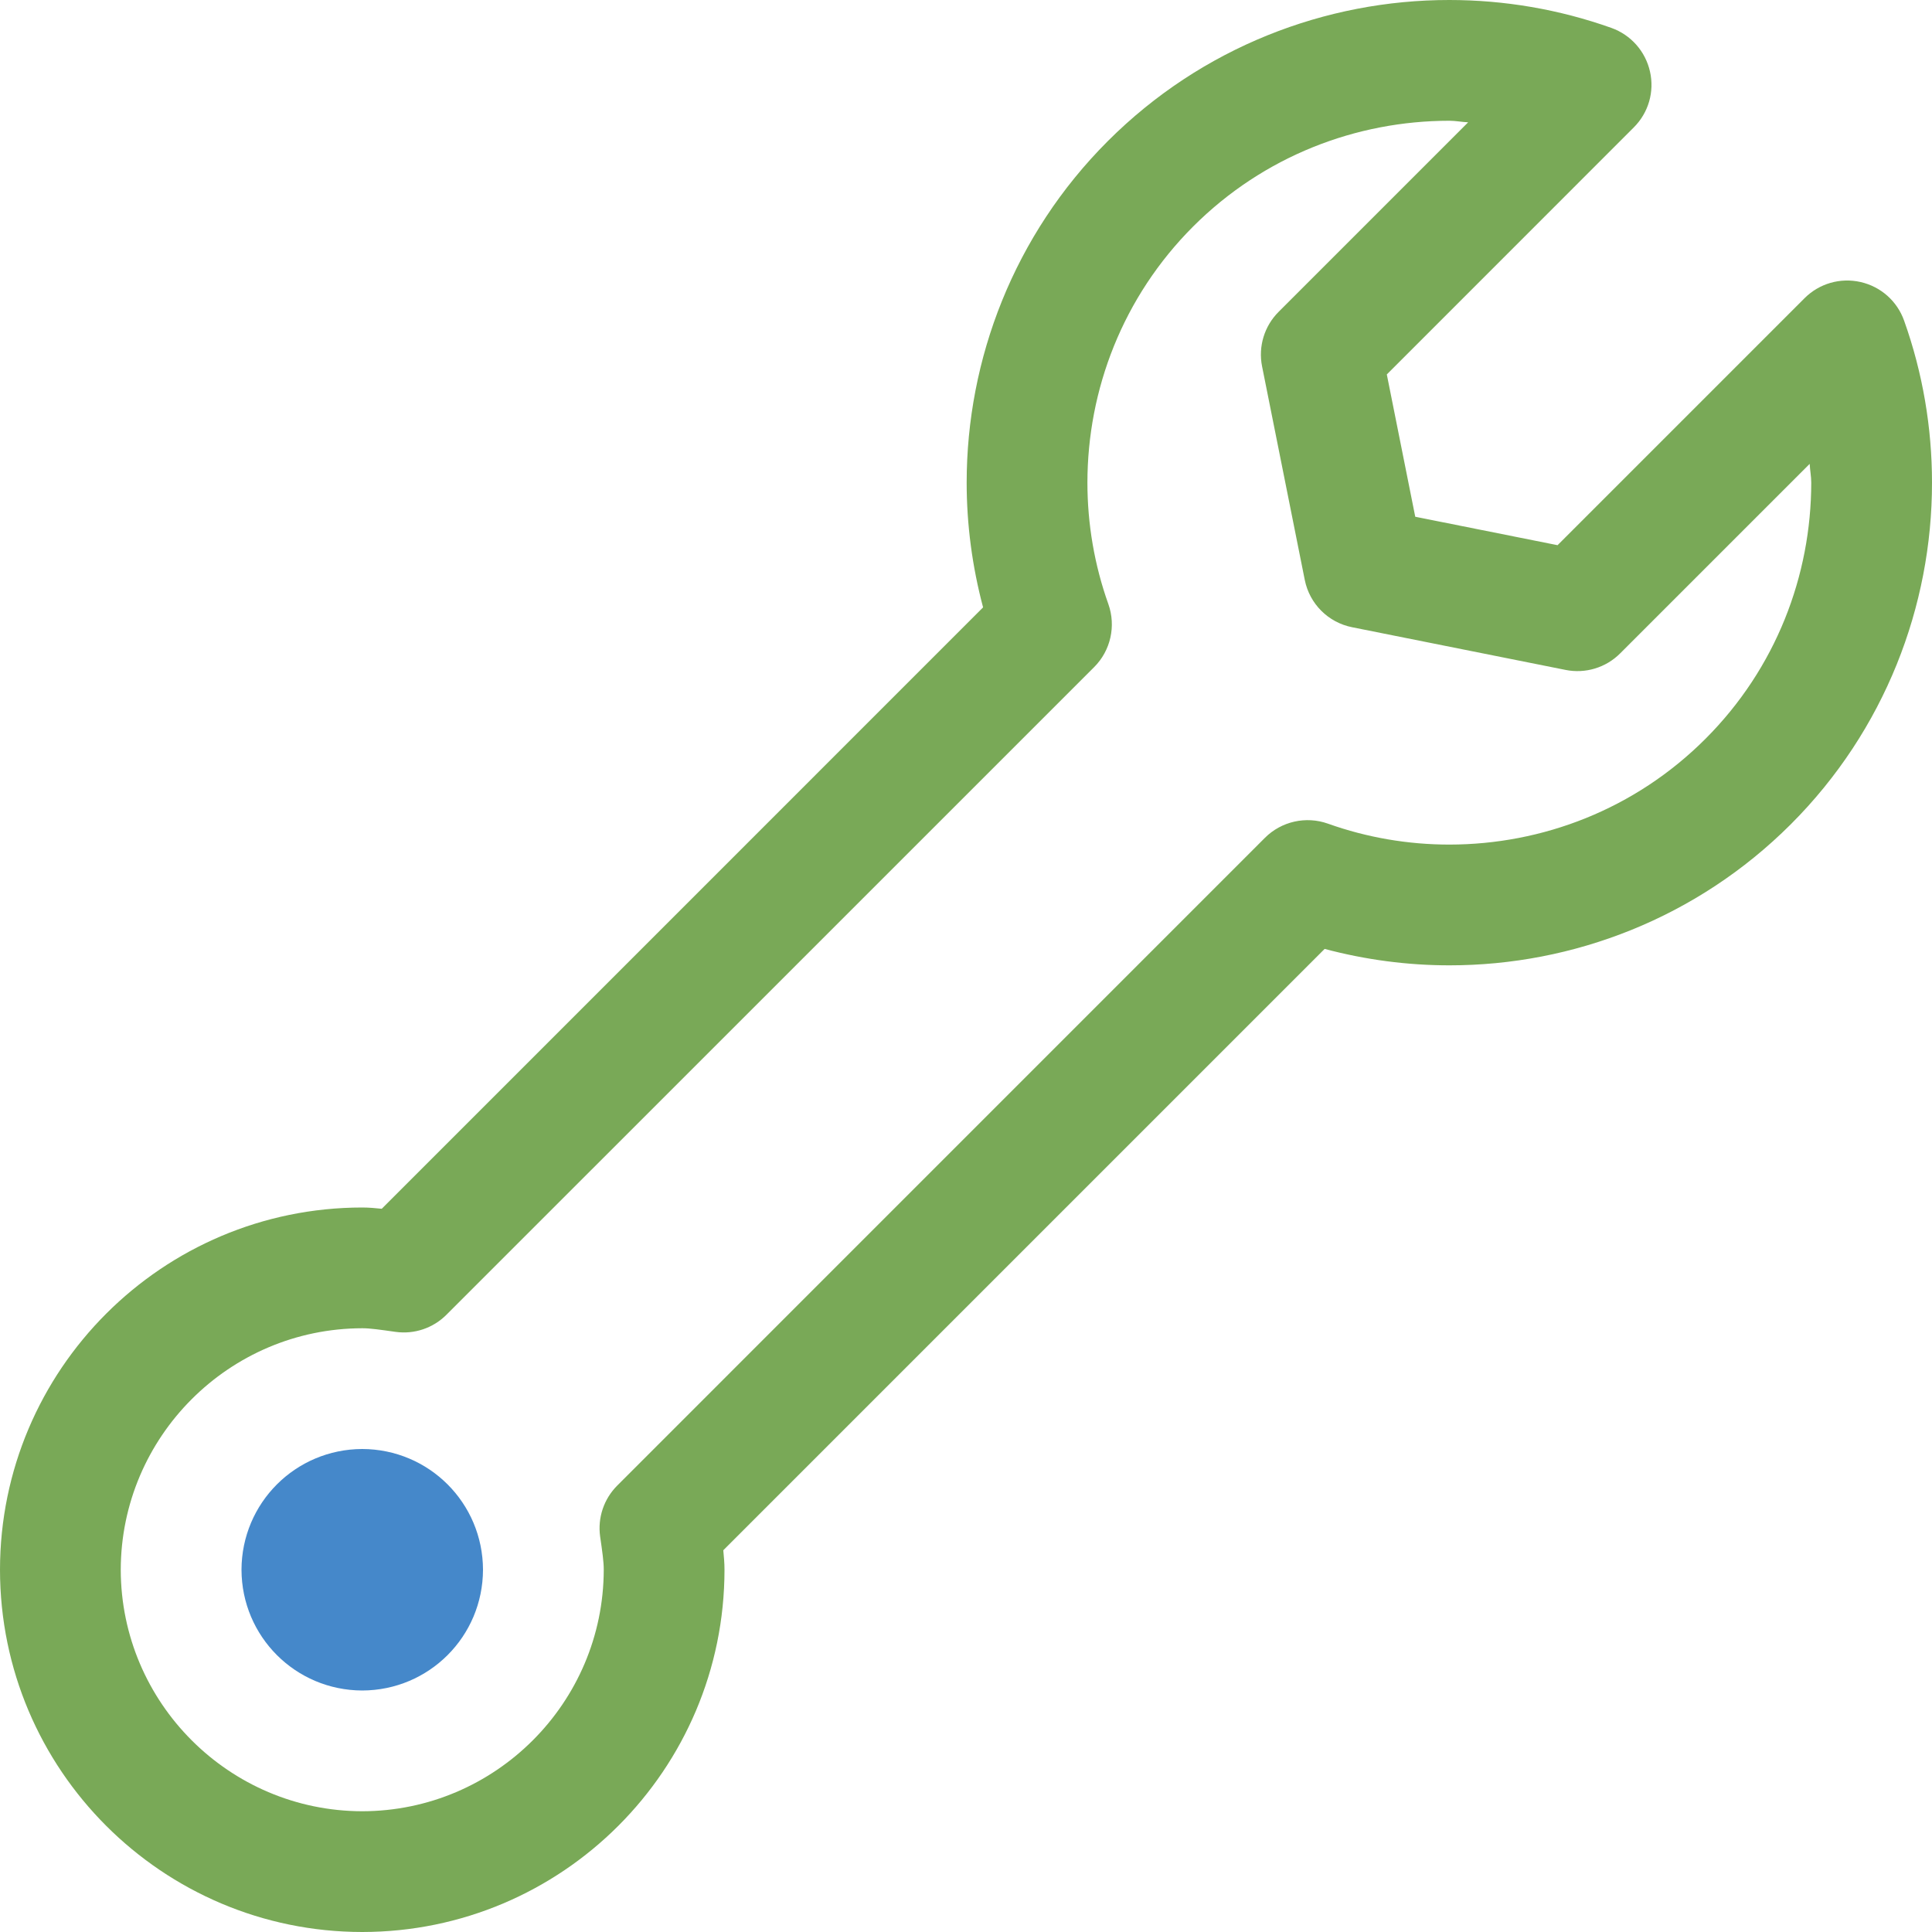 <svg width="32" height="32" viewBox="0 0 32 32" fill="none" xmlns="http://www.w3.org/2000/svg">
<path fill-rule="evenodd" clip-rule="evenodd" d="M28.248 12.237C27.082 13.404 25.547 13.988 24.006 13.989C23.323 13.989 22.641 13.873 21.994 13.642C21.631 13.513 21.224 13.604 20.951 13.877L10.224 24.605C10.002 24.827 9.897 25.138 9.94 25.449C9.976 25.696 10.001 25.873 10 26C9.996 28.204 8.204 29.996 6 30C3.796 29.996 2.004 28.204 2 26C2.004 23.796 3.796 22.004 6 22C6.127 21.999 6.304 22.025 6.552 22.06C6.863 22.103 7.173 21.998 7.395 21.776L18.123 11.049C18.396 10.776 18.487 10.369 18.358 10.006C18.127 9.359 18.011 8.677 18.011 7.994C18.012 6.454 18.596 4.918 19.763 3.751C20.93 2.585 22.465 2.001 24.006 2C24.11 2 24.213 2.021 24.317 2.026L21.177 5.166C20.941 5.402 20.838 5.741 20.904 6.069L21.611 9.605C21.69 10.001 21.999 10.31 22.395 10.389L25.931 11.096C26.259 11.162 26.598 11.059 26.834 10.823L29.974 7.683C29.979 7.787 30 7.89 30 7.994C29.999 9.535 29.415 11.07 28.248 12.237ZM31.538 5.311C31.423 4.987 31.152 4.747 30.816 4.671C30.48 4.595 30.132 4.696 29.889 4.939L25.798 9.03L23.441 8.559L22.97 6.202L27.06 2.111C27.304 1.868 27.405 1.52 27.329 1.185C27.253 0.849 27.013 0.578 26.689 0.462C25.823 0.154 24.914 9.57857e-07 24.006 9.57857e-07C21.961 -0.001 19.905 0.781 18.349 2.337C16.793 3.893 16.011 5.949 16.011 7.994C16.011 8.689 16.103 9.384 16.283 10.06L6.323 20.021C6.22 20.011 6.12 20 6 20C2.688 20.002 0.002 22.688 0 26C0.002 29.312 2.688 31.998 6 32C9.312 31.998 11.998 29.312 12 26C12 25.88 11.989 25.78 11.98 25.677L21.94 15.717C22.616 15.897 23.311 15.989 24.006 15.989C26.051 15.99 28.107 15.207 29.663 13.651C31.219 12.095 32.001 10.039 32 7.994C32 7.085 31.847 6.177 31.538 5.311Z" fill="#79A957"/>
<path fill-rule="evenodd" clip-rule="evenodd" d="M6 27V26V28C7.106 27.997 7.997 27.106 8 26C7.997 24.894 7.106 24.003 6 24C4.894 24.003 4.003 24.894 4 26C4.003 27.106 4.894 27.997 6 28V27Z" fill="#4588CA"/>
</svg>
